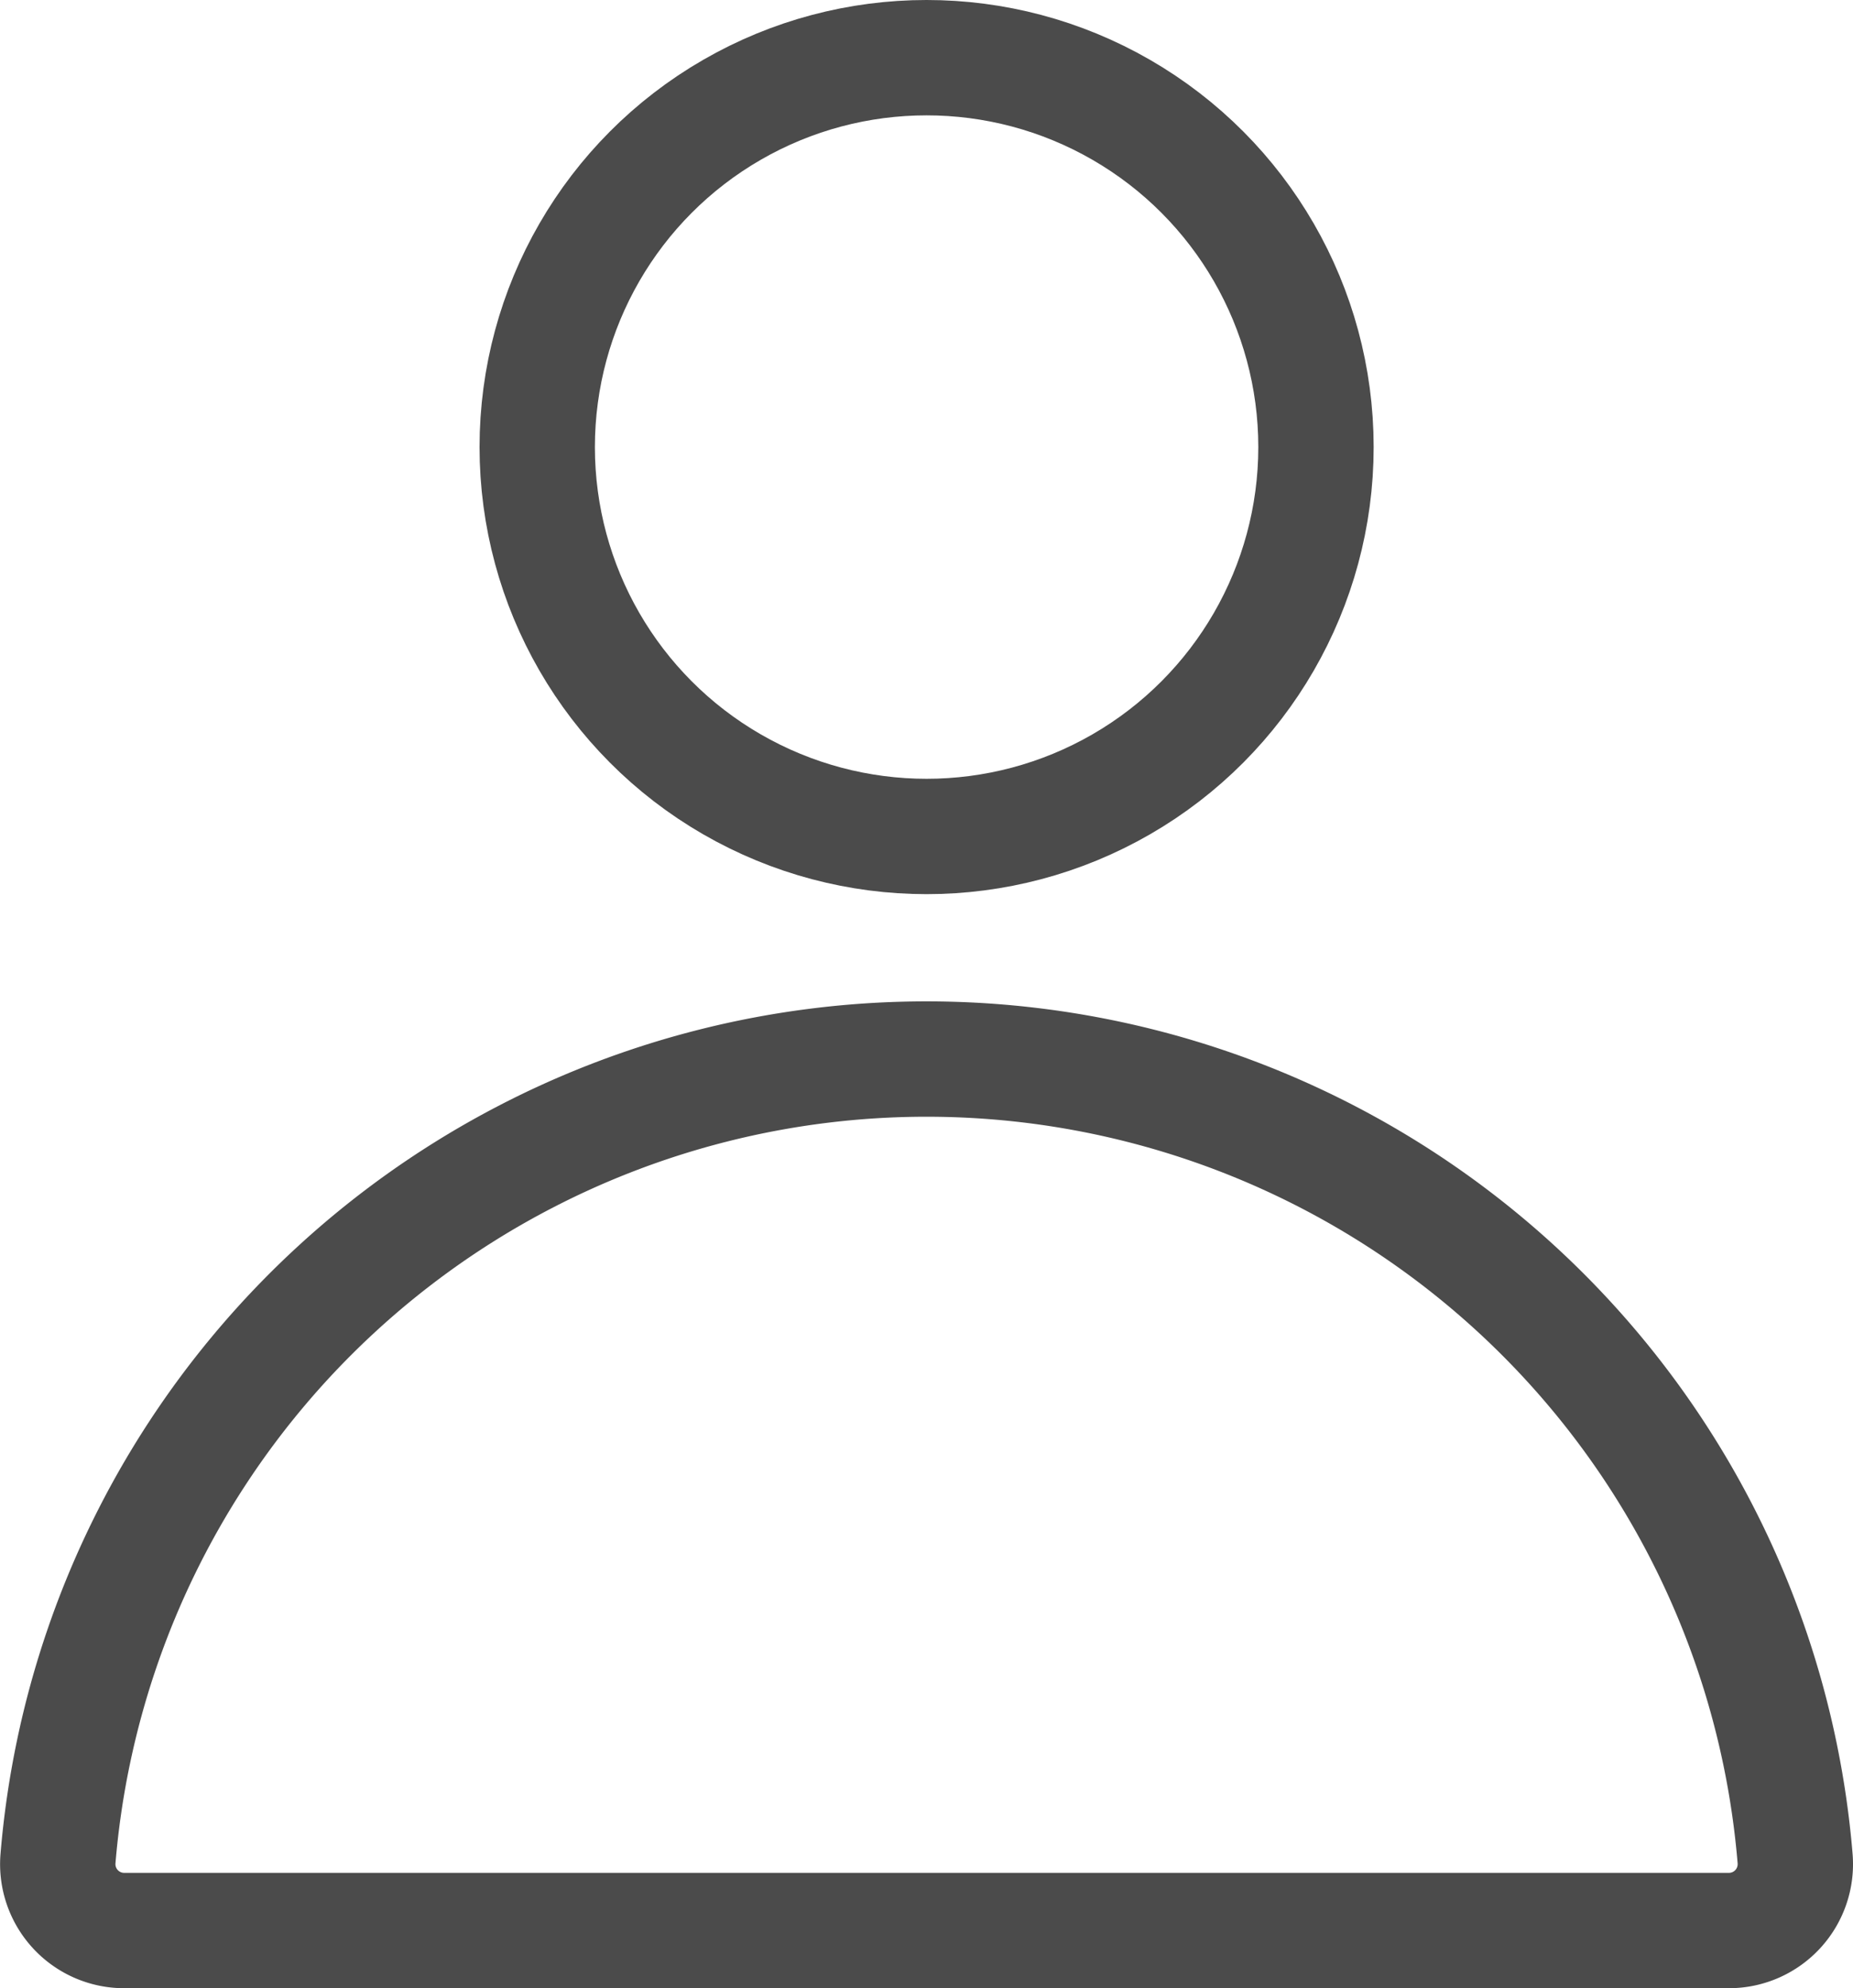 <svg xmlns="http://www.w3.org/2000/svg" width="18.474" height="19.821" viewBox="0 0 18.474 19.821">
  <g id="Group_1607" data-name="Group 1607" transform="translate(0.576 0.575)">
    <circle id="Ellipse_116" data-name="Ellipse 116" cx="3.882" cy="3.882" r="3.882" transform="translate(4.78)" fill="none" stroke="#4b4b4b" stroke-linecap="round" stroke-linejoin="round" stroke-width="1.15"/>
    <path id="Path_1957" data-name="Path 1957" d="M-137.319,157.778a.662.662,0,0,0,.658-.715,8.689,8.689,0,0,0-8.659-7.973,8.689,8.689,0,0,0-8.66,7.973.662.662,0,0,0,.658.715Z" transform="translate(153.982 -139.107)" fill="none" stroke="#4b4b4b" stroke-linecap="round" stroke-linejoin="round" stroke-width="1.15"/>
  </g>
</svg>
